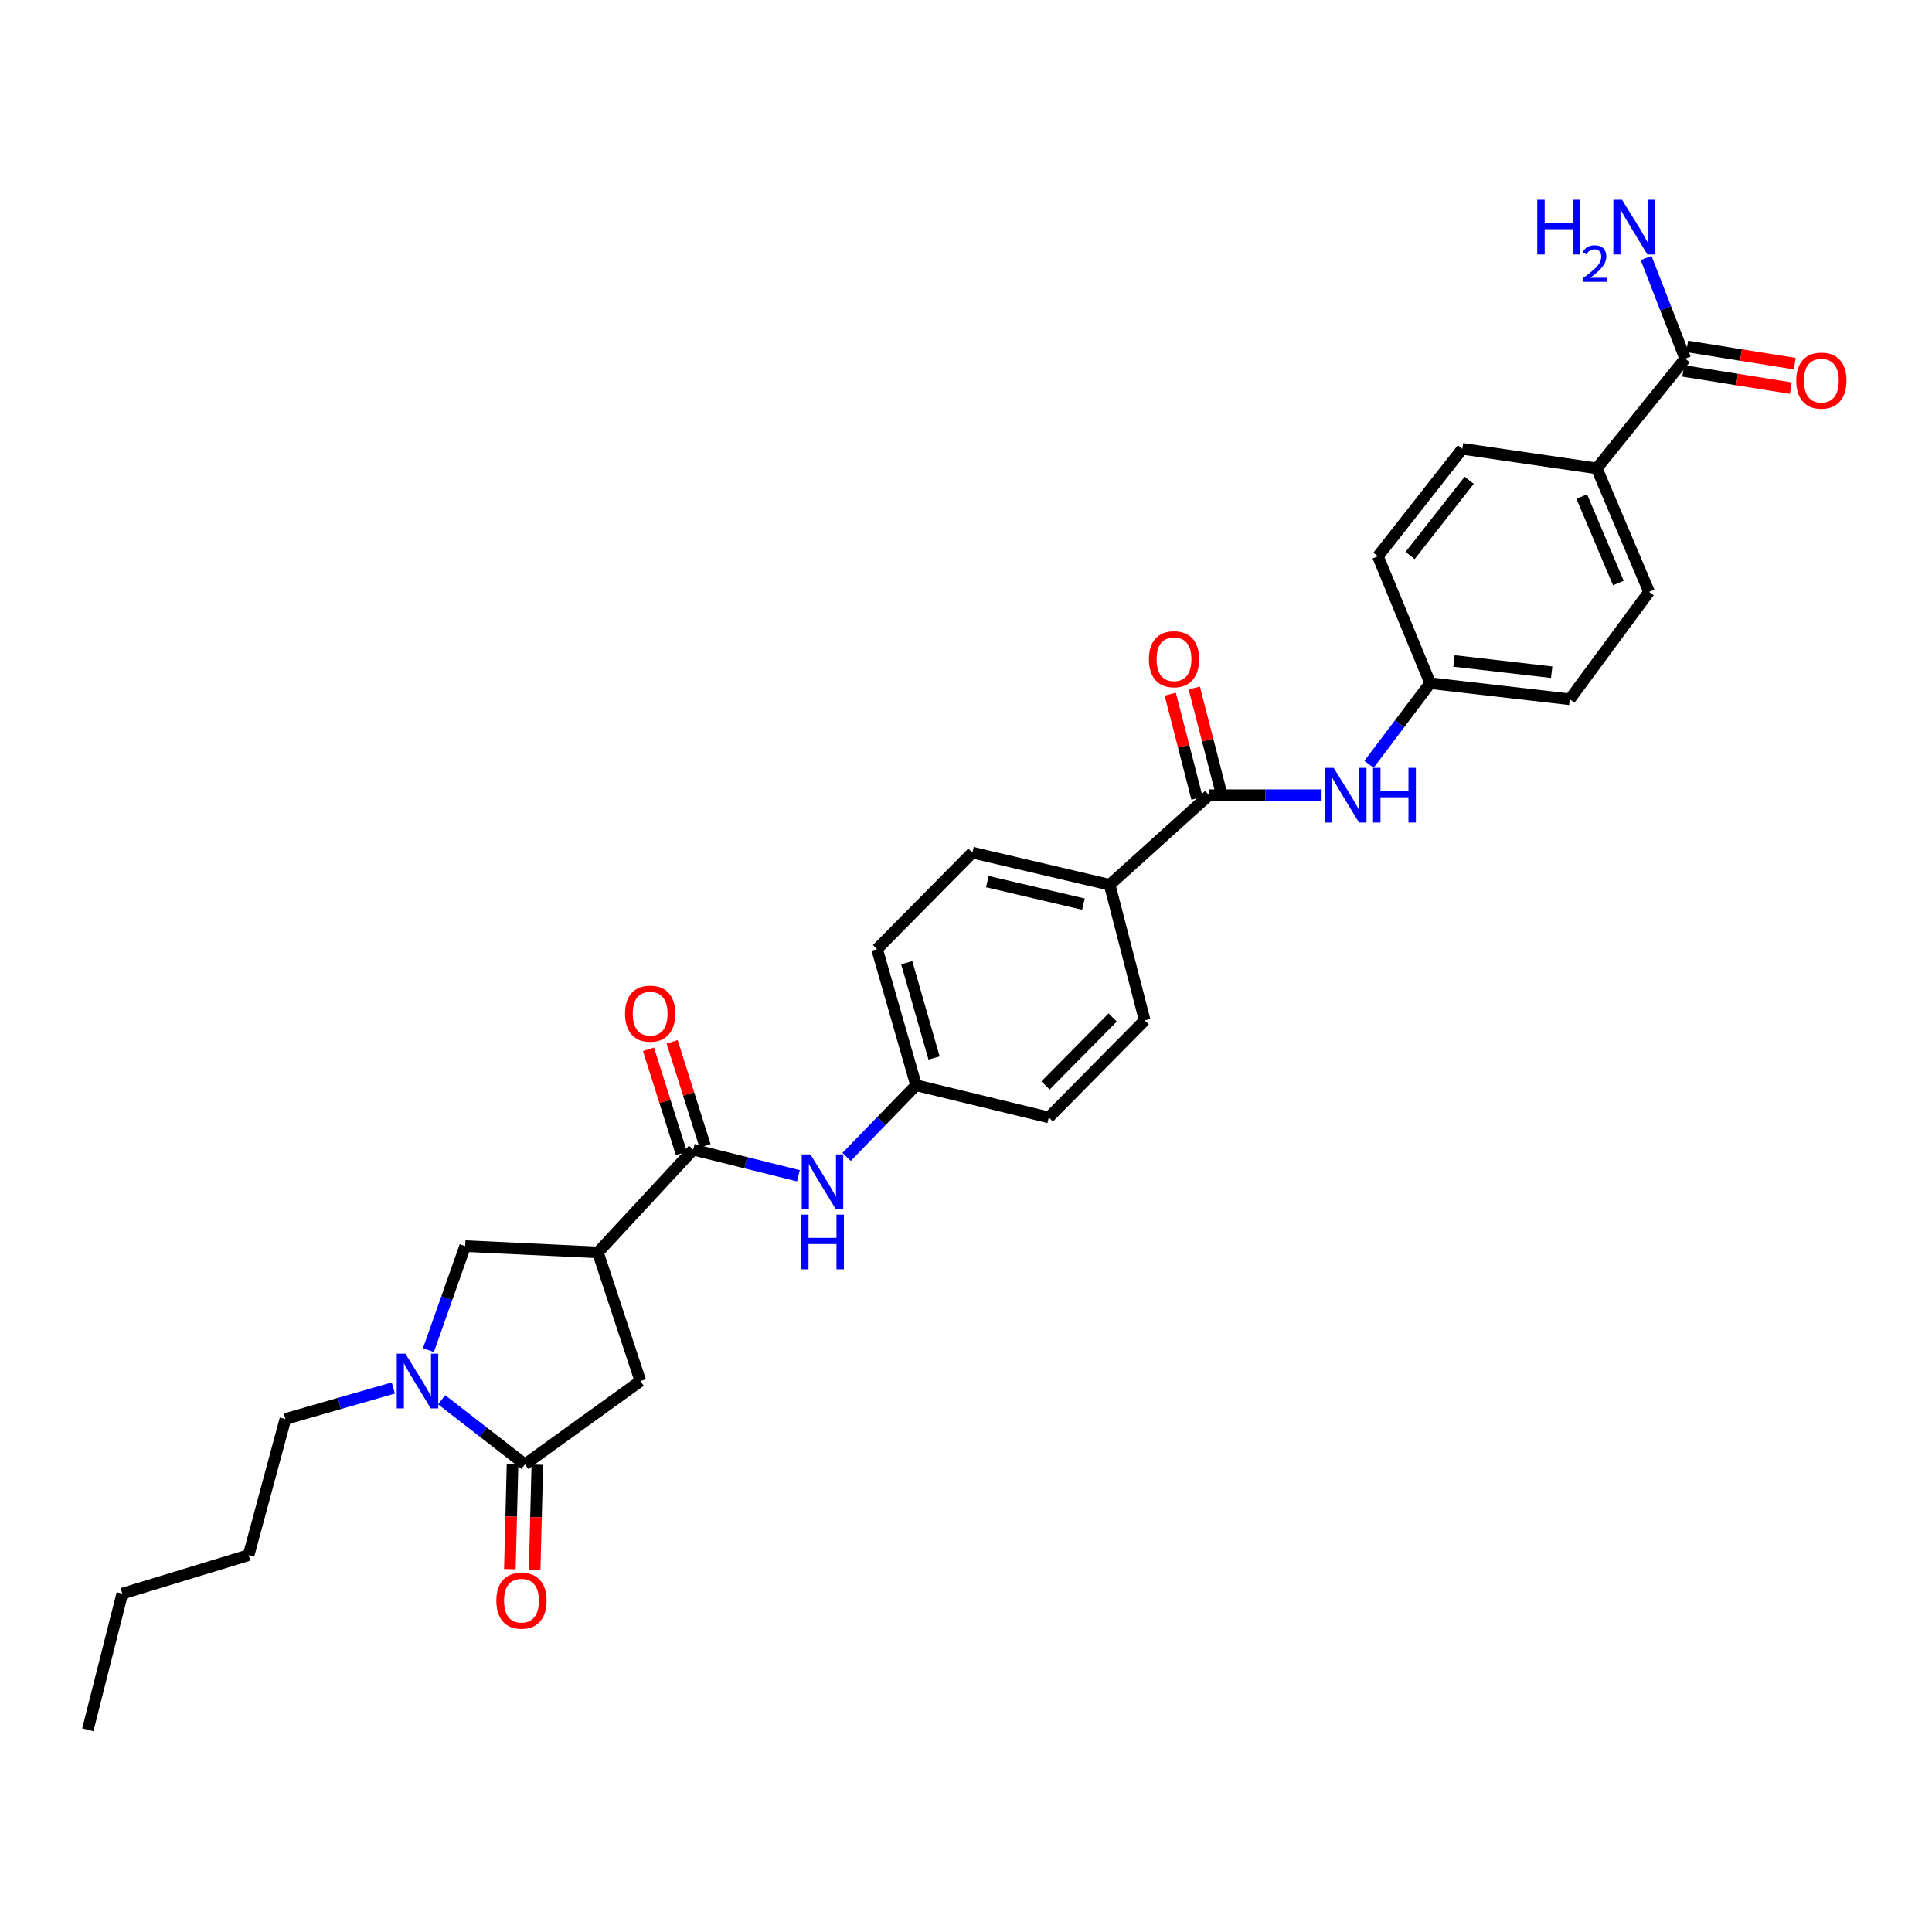 <?xml version='1.0' encoding='iso-8859-1'?>
<svg version='1.1' baseProfile='full'
              xmlns='http://www.w3.org/2000/svg'
                      xmlns:rdkit='http://www.rdkit.org/xml'
                      xmlns:xlink='http://www.w3.org/1999/xlink'
                  xml:space='preserve'
width='1000px' height='1000px' viewBox='0 0 1000 1000'>
<!-- END OF HEADER -->
<rect style='opacity:1.0;fill:#FFFFFF;stroke:none' width='1000' height='1000' x='0' y='0'> </rect>
<path class='bond-2' d='M 309.464,648.248 L 358.813,595.04' style='fill:none;fill-rule:evenodd;stroke:#000000;stroke-width:6px;stroke-linecap:butt;stroke-linejoin:miter;stroke-opacity:1' />
<path class='bond-4' d='M 309.464,648.248 L 240.776,644.981' style='fill:none;fill-rule:evenodd;stroke:#000000;stroke-width:6px;stroke-linecap:butt;stroke-linejoin:miter;stroke-opacity:1' />
<path class='bond-5' d='M 309.464,648.248 L 331.463,714.839' style='fill:none;fill-rule:evenodd;stroke:#000000;stroke-width:6px;stroke-linecap:butt;stroke-linejoin:miter;stroke-opacity:1' />
<path class='bond-0' d='M 221.757,698.827 L 231.266,671.904' style='fill:none;fill-rule:evenodd;stroke:#0000FF;stroke-width:6px;stroke-linecap:butt;stroke-linejoin:miter;stroke-opacity:1' />
<path class='bond-0' d='M 231.266,671.904 L 240.776,644.981' style='fill:none;fill-rule:evenodd;stroke:#000000;stroke-width:6px;stroke-linecap:butt;stroke-linejoin:miter;stroke-opacity:1' />
<path class='bond-26' d='M 203.583,718.433 L 175.655,726.452' style='fill:none;fill-rule:evenodd;stroke:#0000FF;stroke-width:6px;stroke-linecap:butt;stroke-linejoin:miter;stroke-opacity:1' />
<path class='bond-26' d='M 175.655,726.452 L 147.727,734.47' style='fill:none;fill-rule:evenodd;stroke:#000000;stroke-width:6px;stroke-linecap:butt;stroke-linejoin:miter;stroke-opacity:1' />
<path class='bond-30' d='M 228.6,724.531 L 250.153,741.242' style='fill:none;fill-rule:evenodd;stroke:#0000FF;stroke-width:6px;stroke-linecap:butt;stroke-linejoin:miter;stroke-opacity:1' />
<path class='bond-30' d='M 250.153,741.242 L 271.706,757.954' style='fill:none;fill-rule:evenodd;stroke:#000000;stroke-width:6px;stroke-linecap:butt;stroke-linejoin:miter;stroke-opacity:1' />
<path class='bond-1' d='M 271.706,757.954 L 331.463,714.839' style='fill:none;fill-rule:evenodd;stroke:#000000;stroke-width:6px;stroke-linecap:butt;stroke-linejoin:miter;stroke-opacity:1' />
<path class='bond-11' d='M 265.288,757.79 L 264.595,784.981' style='fill:none;fill-rule:evenodd;stroke:#000000;stroke-width:6px;stroke-linecap:butt;stroke-linejoin:miter;stroke-opacity:1' />
<path class='bond-11' d='M 264.595,784.981 L 263.901,812.172' style='fill:none;fill-rule:evenodd;stroke:#FF0000;stroke-width:6px;stroke-linecap:butt;stroke-linejoin:miter;stroke-opacity:1' />
<path class='bond-11' d='M 278.124,758.118 L 277.431,785.309' style='fill:none;fill-rule:evenodd;stroke:#000000;stroke-width:6px;stroke-linecap:butt;stroke-linejoin:miter;stroke-opacity:1' />
<path class='bond-11' d='M 277.431,785.309 L 276.737,812.5' style='fill:none;fill-rule:evenodd;stroke:#FF0000;stroke-width:6px;stroke-linecap:butt;stroke-linejoin:miter;stroke-opacity:1' />
<path class='bond-6' d='M 358.813,595.04 L 386.034,601.811' style='fill:none;fill-rule:evenodd;stroke:#000000;stroke-width:6px;stroke-linecap:butt;stroke-linejoin:miter;stroke-opacity:1' />
<path class='bond-6' d='M 386.034,601.811 L 413.254,608.582' style='fill:none;fill-rule:evenodd;stroke:#0000FF;stroke-width:6px;stroke-linecap:butt;stroke-linejoin:miter;stroke-opacity:1' />
<path class='bond-12' d='M 364.934,593.103 L 356.415,566.175' style='fill:none;fill-rule:evenodd;stroke:#000000;stroke-width:6px;stroke-linecap:butt;stroke-linejoin:miter;stroke-opacity:1' />
<path class='bond-12' d='M 356.415,566.175 L 347.896,539.247' style='fill:none;fill-rule:evenodd;stroke:#FF0000;stroke-width:6px;stroke-linecap:butt;stroke-linejoin:miter;stroke-opacity:1' />
<path class='bond-12' d='M 352.692,596.976 L 344.173,570.048' style='fill:none;fill-rule:evenodd;stroke:#000000;stroke-width:6px;stroke-linecap:butt;stroke-linejoin:miter;stroke-opacity:1' />
<path class='bond-12' d='M 344.173,570.048 L 335.654,543.12' style='fill:none;fill-rule:evenodd;stroke:#FF0000;stroke-width:6px;stroke-linecap:butt;stroke-linejoin:miter;stroke-opacity:1' />
<path class='bond-3' d='M 625.797,411.589 L 574.372,457.971' style='fill:none;fill-rule:evenodd;stroke:#000000;stroke-width:6px;stroke-linecap:butt;stroke-linejoin:miter;stroke-opacity:1' />
<path class='bond-8' d='M 625.797,411.589 L 654.921,411.589' style='fill:none;fill-rule:evenodd;stroke:#000000;stroke-width:6px;stroke-linecap:butt;stroke-linejoin:miter;stroke-opacity:1' />
<path class='bond-8' d='M 654.921,411.589 L 684.045,411.589' style='fill:none;fill-rule:evenodd;stroke:#0000FF;stroke-width:6px;stroke-linecap:butt;stroke-linejoin:miter;stroke-opacity:1' />
<path class='bond-13' d='M 632.015,409.989 L 625.084,383.047' style='fill:none;fill-rule:evenodd;stroke:#000000;stroke-width:6px;stroke-linecap:butt;stroke-linejoin:miter;stroke-opacity:1' />
<path class='bond-13' d='M 625.084,383.047 L 618.153,356.104' style='fill:none;fill-rule:evenodd;stroke:#FF0000;stroke-width:6px;stroke-linecap:butt;stroke-linejoin:miter;stroke-opacity:1' />
<path class='bond-13' d='M 619.579,413.188 L 612.649,386.246' style='fill:none;fill-rule:evenodd;stroke:#000000;stroke-width:6px;stroke-linecap:butt;stroke-linejoin:miter;stroke-opacity:1' />
<path class='bond-13' d='M 612.649,386.246 L 605.718,359.303' style='fill:none;fill-rule:evenodd;stroke:#FF0000;stroke-width:6px;stroke-linecap:butt;stroke-linejoin:miter;stroke-opacity:1' />
<path class='bond-18' d='M 438.198,598.815 L 456.183,580.271' style='fill:none;fill-rule:evenodd;stroke:#0000FF;stroke-width:6px;stroke-linecap:butt;stroke-linejoin:miter;stroke-opacity:1' />
<path class='bond-18' d='M 456.183,580.271 L 474.168,561.727' style='fill:none;fill-rule:evenodd;stroke:#000000;stroke-width:6px;stroke-linecap:butt;stroke-linejoin:miter;stroke-opacity:1' />
<path class='bond-7' d='M 872.265,185.644 L 826.475,242.426' style='fill:none;fill-rule:evenodd;stroke:#000000;stroke-width:6px;stroke-linecap:butt;stroke-linejoin:miter;stroke-opacity:1' />
<path class='bond-14' d='M 871.25,191.983 L 899.09,196.442' style='fill:none;fill-rule:evenodd;stroke:#000000;stroke-width:6px;stroke-linecap:butt;stroke-linejoin:miter;stroke-opacity:1' />
<path class='bond-14' d='M 899.09,196.442 L 926.93,200.9' style='fill:none;fill-rule:evenodd;stroke:#FF0000;stroke-width:6px;stroke-linecap:butt;stroke-linejoin:miter;stroke-opacity:1' />
<path class='bond-14' d='M 873.28,179.304 L 901.12,183.763' style='fill:none;fill-rule:evenodd;stroke:#000000;stroke-width:6px;stroke-linecap:butt;stroke-linejoin:miter;stroke-opacity:1' />
<path class='bond-14' d='M 901.12,183.763 L 928.96,188.222' style='fill:none;fill-rule:evenodd;stroke:#FF0000;stroke-width:6px;stroke-linecap:butt;stroke-linejoin:miter;stroke-opacity:1' />
<path class='bond-21' d='M 872.265,185.644 L 862.144,159.589' style='fill:none;fill-rule:evenodd;stroke:#000000;stroke-width:6px;stroke-linecap:butt;stroke-linejoin:miter;stroke-opacity:1' />
<path class='bond-21' d='M 862.144,159.589 L 852.024,133.534' style='fill:none;fill-rule:evenodd;stroke:#0000FF;stroke-width:6px;stroke-linecap:butt;stroke-linejoin:miter;stroke-opacity:1' />
<path class='bond-17' d='M 708.599,395.614 L 724.433,374.614' style='fill:none;fill-rule:evenodd;stroke:#0000FF;stroke-width:6px;stroke-linecap:butt;stroke-linejoin:miter;stroke-opacity:1' />
<path class='bond-17' d='M 724.433,374.614 L 740.267,353.615' style='fill:none;fill-rule:evenodd;stroke:#000000;stroke-width:6px;stroke-linecap:butt;stroke-linejoin:miter;stroke-opacity:1' />
<path class='bond-9' d='M 574.372,457.971 L 503.315,441.328' style='fill:none;fill-rule:evenodd;stroke:#000000;stroke-width:6px;stroke-linecap:butt;stroke-linejoin:miter;stroke-opacity:1' />
<path class='bond-9' d='M 560.785,467.976 L 511.046,456.326' style='fill:none;fill-rule:evenodd;stroke:#000000;stroke-width:6px;stroke-linecap:butt;stroke-linejoin:miter;stroke-opacity:1' />
<path class='bond-31' d='M 574.372,457.971 L 592.498,528.135' style='fill:none;fill-rule:evenodd;stroke:#000000;stroke-width:6px;stroke-linecap:butt;stroke-linejoin:miter;stroke-opacity:1' />
<path class='bond-10' d='M 826.475,242.426 L 853.54,306.342' style='fill:none;fill-rule:evenodd;stroke:#000000;stroke-width:6px;stroke-linecap:butt;stroke-linejoin:miter;stroke-opacity:1' />
<path class='bond-10' d='M 818.711,257.02 L 837.656,301.761' style='fill:none;fill-rule:evenodd;stroke:#000000;stroke-width:6px;stroke-linecap:butt;stroke-linejoin:miter;stroke-opacity:1' />
<path class='bond-32' d='M 826.475,242.426 L 756.91,232.318' style='fill:none;fill-rule:evenodd;stroke:#000000;stroke-width:6px;stroke-linecap:butt;stroke-linejoin:miter;stroke-opacity:1' />
<path class='bond-15' d='M 592.498,528.135 L 542.856,578.383' style='fill:none;fill-rule:evenodd;stroke:#000000;stroke-width:6px;stroke-linecap:butt;stroke-linejoin:miter;stroke-opacity:1' />
<path class='bond-15' d='M 575.917,526.648 L 541.168,561.822' style='fill:none;fill-rule:evenodd;stroke:#000000;stroke-width:6px;stroke-linecap:butt;stroke-linejoin:miter;stroke-opacity:1' />
<path class='bond-16' d='M 503.315,441.328 L 453.952,491.262' style='fill:none;fill-rule:evenodd;stroke:#000000;stroke-width:6px;stroke-linecap:butt;stroke-linejoin:miter;stroke-opacity:1' />
<path class='bond-24' d='M 740.267,353.615 L 713.21,287.923' style='fill:none;fill-rule:evenodd;stroke:#000000;stroke-width:6px;stroke-linecap:butt;stroke-linejoin:miter;stroke-opacity:1' />
<path class='bond-25' d='M 740.267,353.615 L 812.515,361.947' style='fill:none;fill-rule:evenodd;stroke:#000000;stroke-width:6px;stroke-linecap:butt;stroke-linejoin:miter;stroke-opacity:1' />
<path class='bond-25' d='M 752.576,342.109 L 803.149,347.942' style='fill:none;fill-rule:evenodd;stroke:#000000;stroke-width:6px;stroke-linecap:butt;stroke-linejoin:miter;stroke-opacity:1' />
<path class='bond-22' d='M 474.168,561.727 L 542.856,578.383' style='fill:none;fill-rule:evenodd;stroke:#000000;stroke-width:6px;stroke-linecap:butt;stroke-linejoin:miter;stroke-opacity:1' />
<path class='bond-23' d='M 474.168,561.727 L 453.952,491.262' style='fill:none;fill-rule:evenodd;stroke:#000000;stroke-width:6px;stroke-linecap:butt;stroke-linejoin:miter;stroke-opacity:1' />
<path class='bond-23' d='M 483.478,547.616 L 469.327,498.291' style='fill:none;fill-rule:evenodd;stroke:#000000;stroke-width:6px;stroke-linecap:butt;stroke-linejoin:miter;stroke-opacity:1' />
<path class='bond-19' d='M 756.91,232.318 L 713.21,287.923' style='fill:none;fill-rule:evenodd;stroke:#000000;stroke-width:6px;stroke-linecap:butt;stroke-linejoin:miter;stroke-opacity:1' />
<path class='bond-19' d='M 760.451,248.593 L 729.861,287.517' style='fill:none;fill-rule:evenodd;stroke:#000000;stroke-width:6px;stroke-linecap:butt;stroke-linejoin:miter;stroke-opacity:1' />
<path class='bond-20' d='M 853.54,306.342 L 812.515,361.947' style='fill:none;fill-rule:evenodd;stroke:#000000;stroke-width:6px;stroke-linecap:butt;stroke-linejoin:miter;stroke-opacity:1' />
<path class='bond-27' d='M 147.727,734.47 L 128.702,804.935' style='fill:none;fill-rule:evenodd;stroke:#000000;stroke-width:6px;stroke-linecap:butt;stroke-linejoin:miter;stroke-opacity:1' />
<path class='bond-28' d='M 128.702,804.935 L 63.288,824.859' style='fill:none;fill-rule:evenodd;stroke:#000000;stroke-width:6px;stroke-linecap:butt;stroke-linejoin:miter;stroke-opacity:1' />
<path class='bond-29' d='M 63.288,824.859 L 45.455,895.323' style='fill:none;fill-rule:evenodd;stroke:#000000;stroke-width:6px;stroke-linecap:butt;stroke-linejoin:miter;stroke-opacity:1' />
<path  class='atom-1' d='M 209.841 700.679
L 219.121 715.679
Q 220.041 717.159, 221.521 719.839
Q 223.001 722.519, 223.081 722.679
L 223.081 700.679
L 226.841 700.679
L 226.841 728.999
L 222.961 728.999
L 213.001 712.599
Q 211.841 710.679, 210.601 708.479
Q 209.401 706.279, 209.041 705.599
L 209.041 728.999
L 205.361 728.999
L 205.361 700.679
L 209.841 700.679
' fill='#0000FF'/>
<path  class='atom-7' d='M 419.458 597.522
L 428.738 612.522
Q 429.658 614.002, 431.138 616.682
Q 432.618 619.362, 432.698 619.522
L 432.698 597.522
L 436.458 597.522
L 436.458 625.842
L 432.578 625.842
L 422.618 609.442
Q 421.458 607.522, 420.218 605.322
Q 419.018 603.122, 418.658 602.442
L 418.658 625.842
L 414.978 625.842
L 414.978 597.522
L 419.458 597.522
' fill='#0000FF'/>
<path  class='atom-7' d='M 414.638 628.674
L 418.478 628.674
L 418.478 640.714
L 432.958 640.714
L 432.958 628.674
L 436.798 628.674
L 436.798 656.994
L 432.958 656.994
L 432.958 643.914
L 418.478 643.914
L 418.478 656.994
L 414.638 656.994
L 414.638 628.674
' fill='#0000FF'/>
<path  class='atom-9' d='M 690.294 397.429
L 699.574 412.429
Q 700.494 413.909, 701.974 416.589
Q 703.454 419.269, 703.534 419.429
L 703.534 397.429
L 707.294 397.429
L 707.294 425.749
L 703.414 425.749
L 693.454 409.349
Q 692.294 407.429, 691.054 405.229
Q 689.854 403.029, 689.494 402.349
L 689.494 425.749
L 685.814 425.749
L 685.814 397.429
L 690.294 397.429
' fill='#0000FF'/>
<path  class='atom-9' d='M 710.694 397.429
L 714.534 397.429
L 714.534 409.469
L 729.014 409.469
L 729.014 397.429
L 732.854 397.429
L 732.854 425.749
L 729.014 425.749
L 729.014 412.669
L 714.534 412.669
L 714.534 425.749
L 710.694 425.749
L 710.694 397.429
' fill='#0000FF'/>
<path  class='atom-12' d='M 256.909 828.498
Q 256.909 821.698, 260.269 817.898
Q 263.629 814.098, 269.909 814.098
Q 276.189 814.098, 279.549 817.898
Q 282.909 821.698, 282.909 828.498
Q 282.909 835.378, 279.509 839.298
Q 276.109 843.178, 269.909 843.178
Q 263.669 843.178, 260.269 839.298
Q 256.909 835.418, 256.909 828.498
M 269.909 839.978
Q 274.229 839.978, 276.549 837.098
Q 278.909 834.178, 278.909 828.498
Q 278.909 822.938, 276.549 820.138
Q 274.229 817.298, 269.909 817.298
Q 265.589 817.298, 263.229 820.098
Q 260.909 822.898, 260.909 828.498
Q 260.909 834.218, 263.229 837.098
Q 265.589 839.978, 269.909 839.978
' fill='#FF0000'/>
<path  class='atom-13' d='M 323.521 524.656
Q 323.521 517.856, 326.881 514.056
Q 330.241 510.256, 336.521 510.256
Q 342.801 510.256, 346.161 514.056
Q 349.521 517.856, 349.521 524.656
Q 349.521 531.536, 346.121 535.456
Q 342.721 539.336, 336.521 539.336
Q 330.281 539.336, 326.881 535.456
Q 323.521 531.576, 323.521 524.656
M 336.521 536.136
Q 340.841 536.136, 343.161 533.256
Q 345.521 530.336, 345.521 524.656
Q 345.521 519.096, 343.161 516.296
Q 340.841 513.456, 336.521 513.456
Q 332.201 513.456, 329.841 516.256
Q 327.521 519.056, 327.521 524.656
Q 327.521 530.376, 329.841 533.256
Q 332.201 536.136, 336.521 536.136
' fill='#FF0000'/>
<path  class='atom-14' d='M 594.671 341.205
Q 594.671 334.405, 598.031 330.605
Q 601.391 326.805, 607.671 326.805
Q 613.951 326.805, 617.311 330.605
Q 620.671 334.405, 620.671 341.205
Q 620.671 348.085, 617.271 352.005
Q 613.871 355.885, 607.671 355.885
Q 601.431 355.885, 598.031 352.005
Q 594.671 348.125, 594.671 341.205
M 607.671 352.685
Q 611.991 352.685, 614.311 349.805
Q 616.671 346.885, 616.671 341.205
Q 616.671 335.645, 614.311 332.845
Q 611.991 330.005, 607.671 330.005
Q 603.351 330.005, 600.991 332.805
Q 598.671 335.605, 598.671 341.205
Q 598.671 346.925, 600.991 349.805
Q 603.351 352.685, 607.671 352.685
' fill='#FF0000'/>
<path  class='atom-15' d='M 929.729 197.009
Q 929.729 190.209, 933.089 186.409
Q 936.449 182.609, 942.729 182.609
Q 949.009 182.609, 952.369 186.409
Q 955.729 190.209, 955.729 197.009
Q 955.729 203.889, 952.329 207.809
Q 948.929 211.689, 942.729 211.689
Q 936.489 211.689, 933.089 207.809
Q 929.729 203.929, 929.729 197.009
M 942.729 208.489
Q 947.049 208.489, 949.369 205.609
Q 951.729 202.689, 951.729 197.009
Q 951.729 191.449, 949.369 188.649
Q 947.049 185.809, 942.729 185.809
Q 938.409 185.809, 936.049 188.609
Q 933.729 191.409, 933.729 197.009
Q 933.729 202.729, 936.049 205.609
Q 938.409 208.489, 942.729 208.489
' fill='#FF0000'/>
<path  class='atom-22' d='M 795.681 103.388
L 799.521 103.388
L 799.521 115.428
L 814.001 115.428
L 814.001 103.388
L 817.841 103.388
L 817.841 131.708
L 814.001 131.708
L 814.001 118.628
L 799.521 118.628
L 799.521 131.708
L 795.681 131.708
L 795.681 103.388
' fill='#0000FF'/>
<path  class='atom-22' d='M 819.214 130.714
Q 819.901 128.945, 821.537 127.969
Q 823.174 126.965, 825.445 126.965
Q 828.269 126.965, 829.853 128.497
Q 831.437 130.028, 831.437 132.747
Q 831.437 135.519, 829.378 138.106
Q 827.345 140.693, 823.121 143.756
L 831.754 143.756
L 831.754 145.868
L 819.161 145.868
L 819.161 144.099
Q 822.646 141.617, 824.705 139.769
Q 826.791 137.921, 827.794 136.258
Q 828.797 134.595, 828.797 132.879
Q 828.797 131.084, 827.9 130.081
Q 827.002 129.077, 825.445 129.077
Q 823.94 129.077, 822.937 129.685
Q 821.933 130.292, 821.221 131.638
L 819.214 130.714
' fill='#0000FF'/>
<path  class='atom-22' d='M 839.554 103.388
L 848.834 118.388
Q 849.754 119.868, 851.234 122.548
Q 852.714 125.228, 852.794 125.388
L 852.794 103.388
L 856.554 103.388
L 856.554 131.708
L 852.674 131.708
L 842.714 115.308
Q 841.554 113.388, 840.314 111.188
Q 839.114 108.988, 838.754 108.308
L 838.754 131.708
L 835.074 131.708
L 835.074 103.388
L 839.554 103.388
' fill='#0000FF'/>
</svg>
